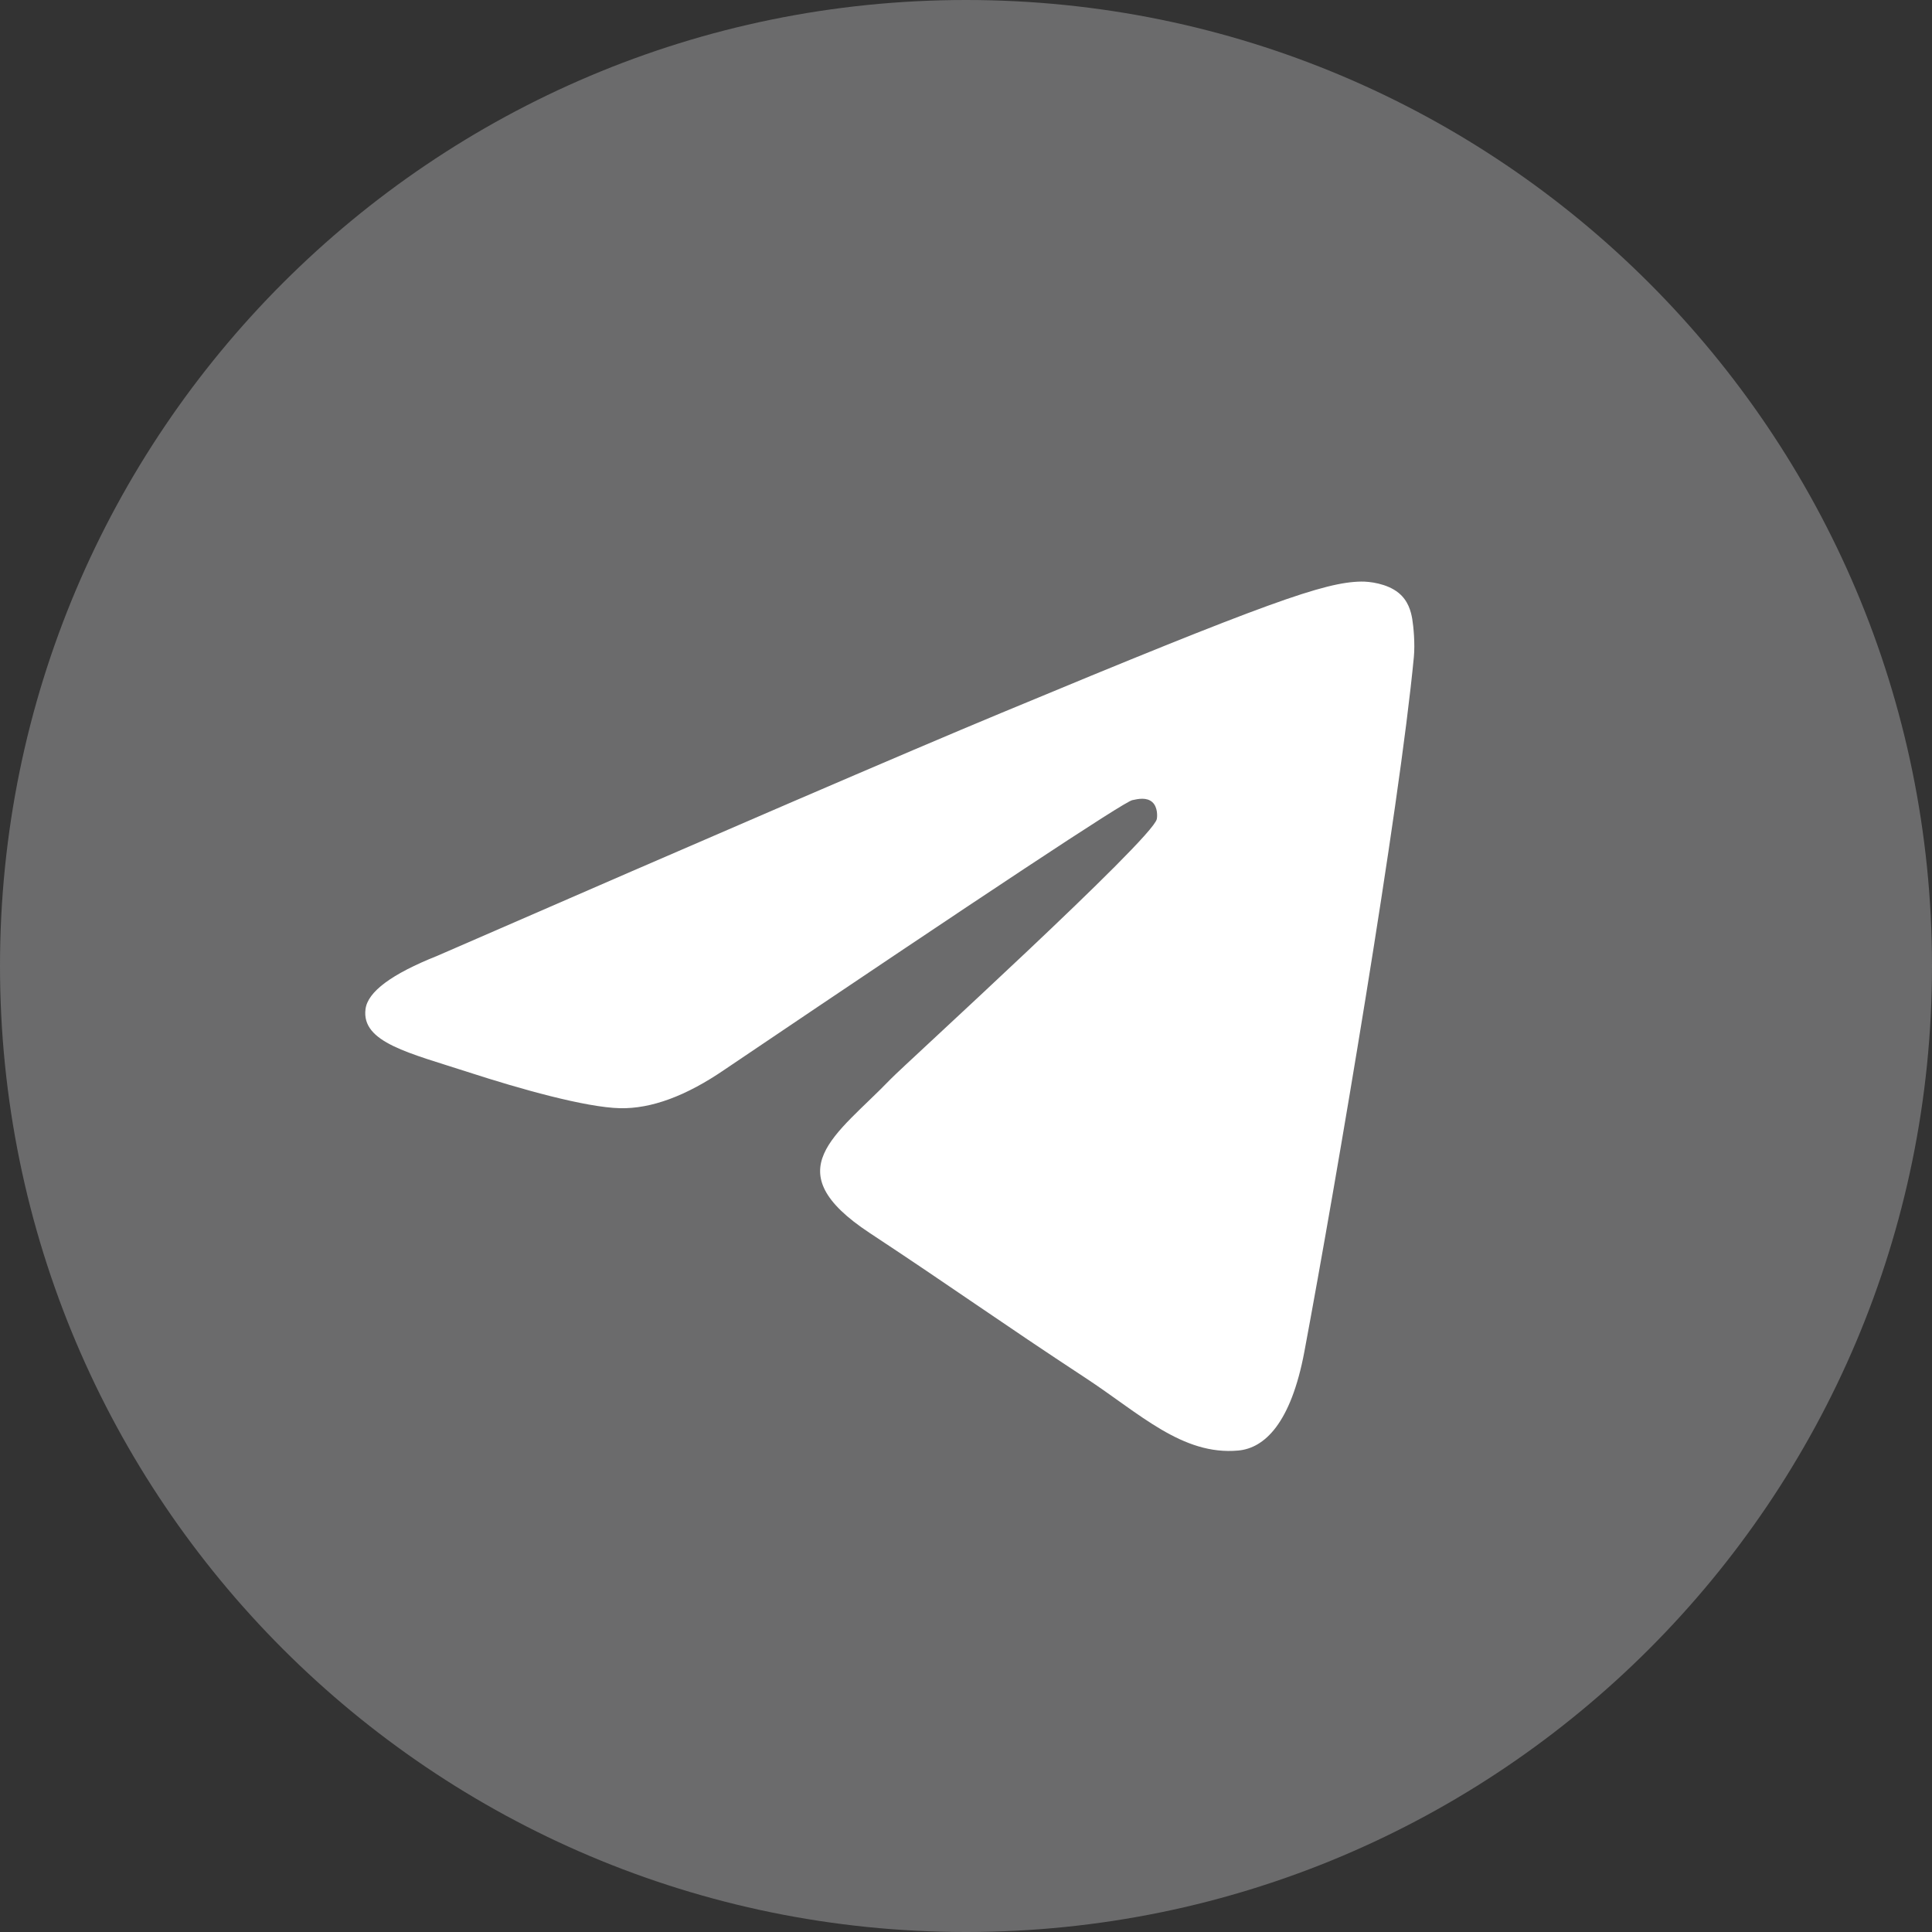 <?xml version="1.0" encoding="UTF-8"?> <svg xmlns="http://www.w3.org/2000/svg" width="43" height="43" viewBox="0 0 43 43" fill="none"><rect x="0" y="0" width="43" height="43" fill="#333333" stroke="none"/> <g clip-path="url(#clip0_413_2379)"> <path d="M21.5 43C33.374 43 43 33.374 43 21.5C43 9.626 33.374 0 21.5 0C9.626 0 0 9.626 0 21.5C0 33.374 9.626 43 21.5 43Z" fill="#6B6B6C"></path> <path fill-rule="evenodd" clip-rule="evenodd" d="M9.734 21.273C16.002 18.543 20.181 16.742 22.272 15.873C28.243 13.389 29.484 12.958 30.293 12.944C30.47 12.94 30.868 12.985 31.126 13.194C31.343 13.37 31.403 13.608 31.432 13.776C31.46 13.943 31.496 14.324 31.468 14.622C31.144 18.022 29.744 26.272 29.032 30.079C28.73 31.691 28.137 32.231 27.562 32.284C26.314 32.399 25.366 31.459 24.156 30.666C22.264 29.425 21.195 28.653 19.358 27.443C17.236 26.044 18.612 25.275 19.821 24.019C20.138 23.69 25.639 18.686 25.746 18.232C25.759 18.176 25.771 17.964 25.646 17.852C25.52 17.741 25.334 17.779 25.2 17.809C25.011 17.852 21.988 19.85 16.132 23.803C15.274 24.392 14.496 24.68 13.8 24.665C13.032 24.648 11.556 24.23 10.458 23.874C9.111 23.436 8.041 23.205 8.135 22.461C8.183 22.074 8.716 21.678 9.734 21.273Z" fill="white"></path> </g> <defs> <clipPath id="clip0_413_2379"> <rect width="43" height="43" fill="white"></rect> </clipPath> </defs> </svg> 